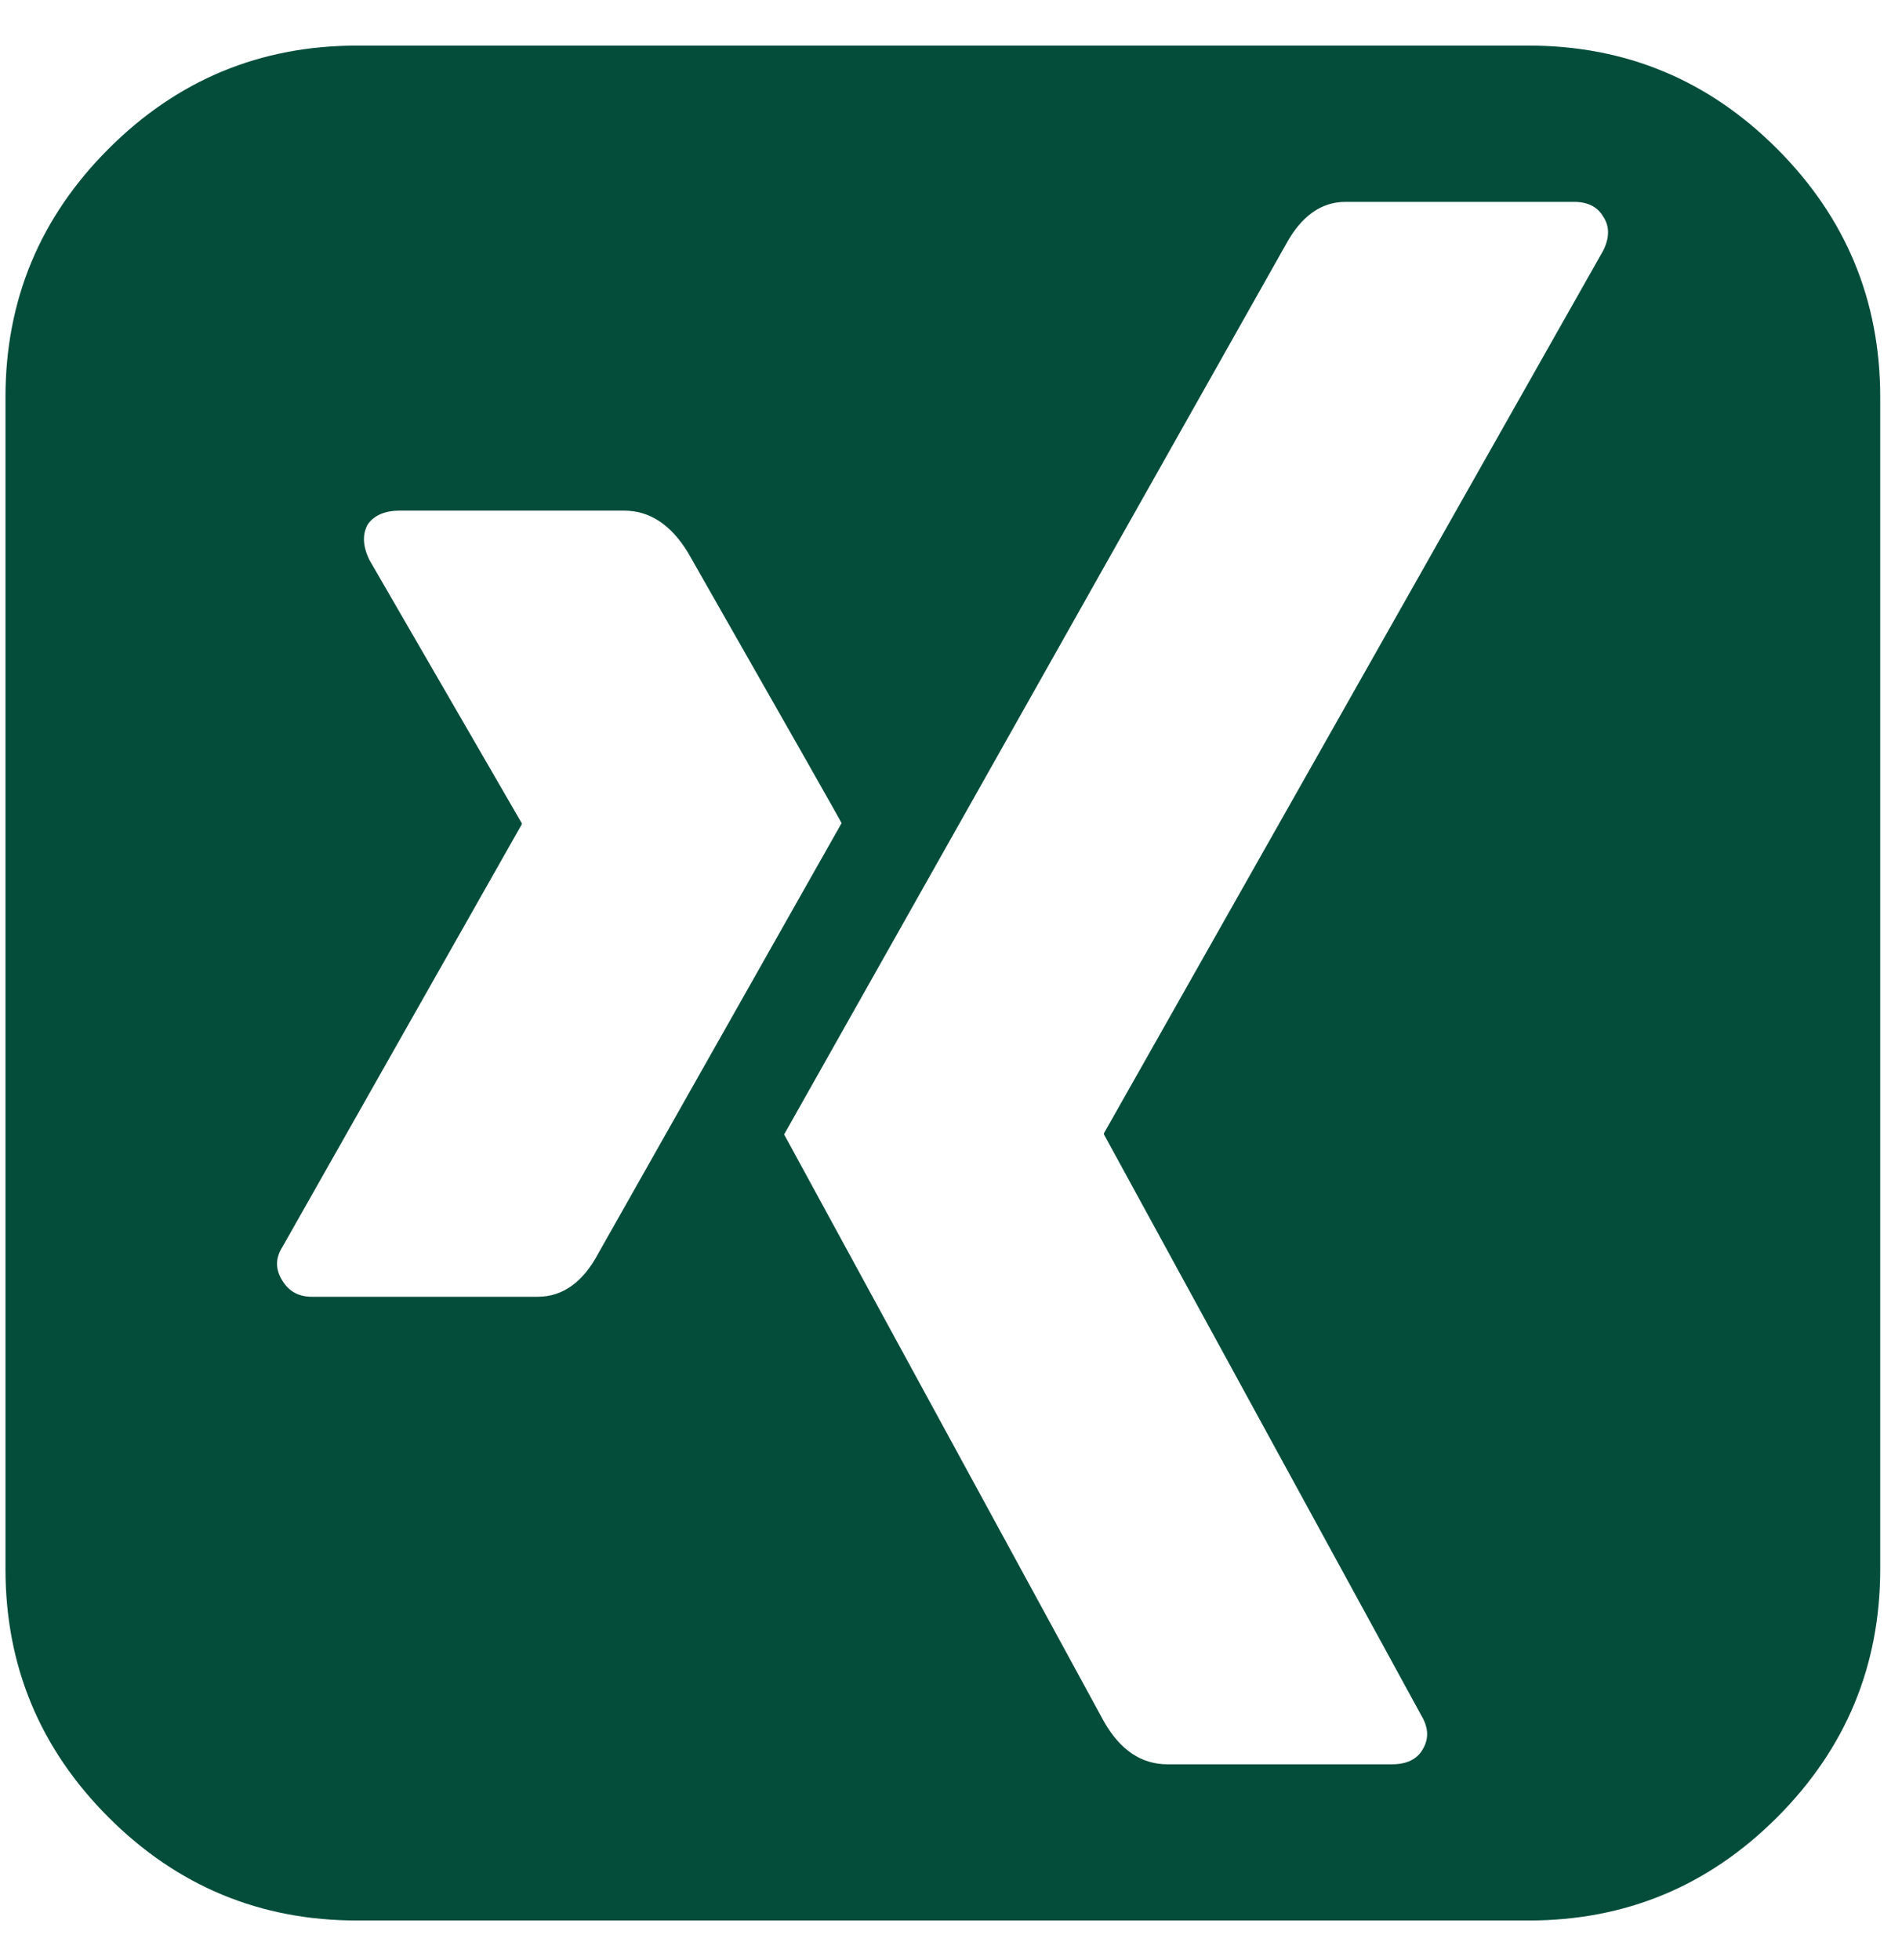 <svg width="33" height="34" viewBox="0 0 33 34" fill="none" xmlns="http://www.w3.org/2000/svg">
<path d="M14.601 14.281C14.601 14.267 13.711 12.7 11.932 9.579C11.636 9.099 11.269 8.859 10.831 8.859H6.935C6.681 8.859 6.497 8.937 6.384 9.092C6.285 9.262 6.292 9.467 6.405 9.707L9.052 14.281V14.302L4.902 21.629C4.775 21.826 4.775 22.024 4.902 22.222C5.015 22.405 5.184 22.497 5.41 22.497H9.328C9.765 22.497 10.118 22.243 10.386 21.735L14.601 14.281ZM27.815 3.756C27.716 3.587 27.547 3.502 27.307 3.502H23.346C22.923 3.502 22.577 3.749 22.309 4.243L13.605 19.681C13.62 19.709 15.469 23.104 19.154 29.867C19.436 30.361 19.803 30.608 20.255 30.608H24.151C24.405 30.608 24.582 30.523 24.681 30.354C24.794 30.17 24.787 29.972 24.66 29.761L19.154 19.681V19.66L27.815 4.349C27.928 4.123 27.928 3.925 27.815 3.756ZM32.622 6.89V27.22C32.622 28.899 32.025 30.336 30.832 31.529C29.64 32.722 28.203 33.318 26.523 33.318H6.194C4.514 33.318 3.077 32.722 1.884 31.529C0.691 30.336 0.095 28.899 0.095 27.22L0.095 6.89C0.095 5.21 0.691 3.774 1.884 2.581C3.077 1.388 4.514 0.791 6.194 0.791L26.523 0.791C28.203 0.791 29.64 1.388 30.832 2.581C32.025 3.774 32.622 5.21 32.622 6.89Z" fill="#044D3B"/>
</svg>

